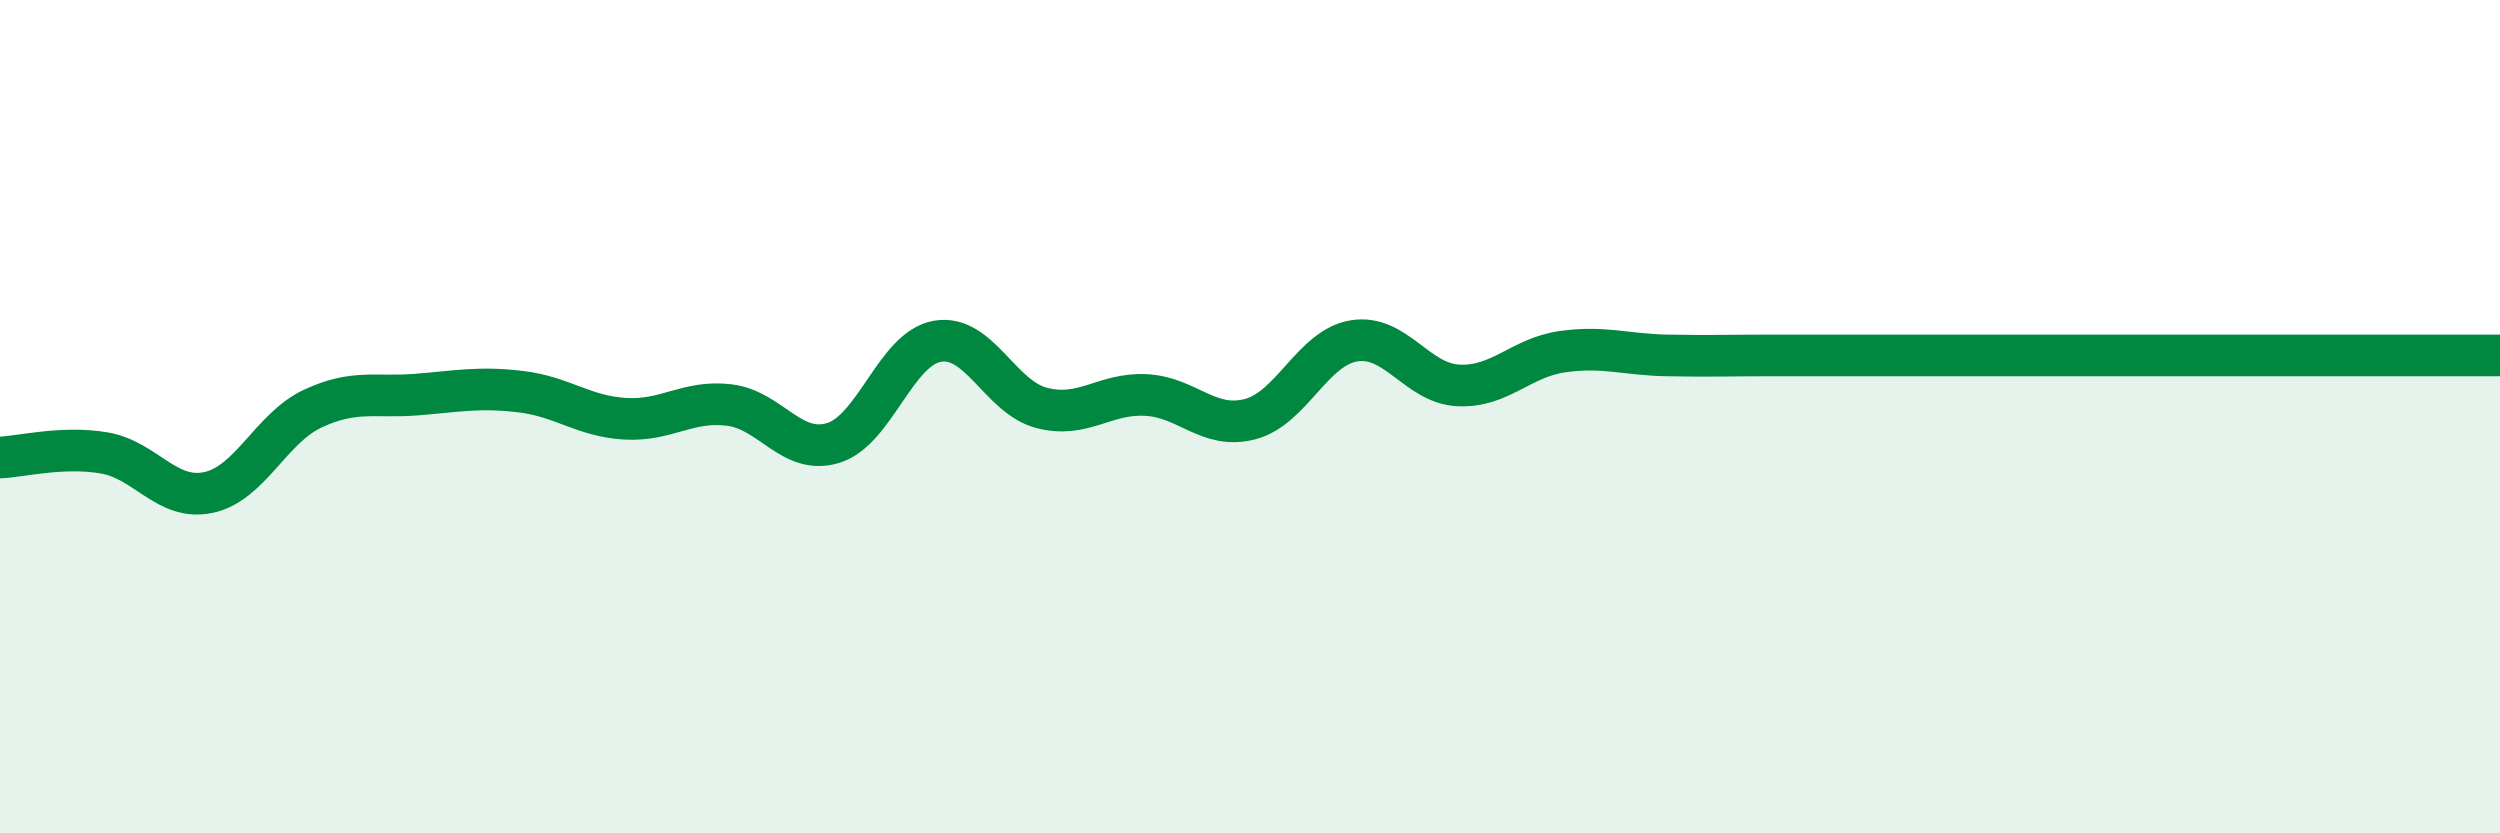 
    <svg width="60" height="20" viewBox="0 0 60 20" xmlns="http://www.w3.org/2000/svg">
      <path
        d="M 0,10.98 C 0.5,10.96 1.5,10.7 2.5,10.87 C 3.5,11.04 4,12.03 5,11.82 C 6,11.61 6.5,10.28 7.5,9.81 C 8.5,9.34 9,9.55 10,9.47 C 11,9.39 11.5,9.28 12.5,9.4 C 13.5,9.52 14,9.99 15,10.05 C 16,10.11 16.5,9.6 17.5,9.72 C 18.5,9.84 19,10.94 20,10.63 C 21,10.32 21.5,8.36 22.5,8.19 C 23.5,8.02 24,9.53 25,9.79 C 26,10.05 26.5,9.43 27.5,9.48 C 28.5,9.53 29,10.32 30,10.06 C 31,9.8 31.5,8.34 32.5,8.18 C 33.5,8.02 34,9.2 35,9.25 C 36,9.3 36.5,8.58 37.5,8.44 C 38.5,8.3 39,8.51 40,8.53 C 41,8.55 41.5,8.53 42.5,8.53 C 43.5,8.53 44,8.53 45,8.53 C 46,8.53 46.5,8.53 47.5,8.53 C 48.5,8.53 49,8.53 50,8.53 C 51,8.53 51.5,8.53 52.5,8.53 C 53.5,8.53 53.5,8.53 55,8.53 C 56.5,8.53 59,8.53 60,8.53L60 20L0 20Z"
        fill="#008740"
        opacity="0.1"
        stroke-linecap="round"
        stroke-linejoin="round"
      />
      <path
        d="M 0,10.98 C 0.5,10.96 1.5,10.7 2.5,10.87 C 3.5,11.04 4,12.03 5,11.82 C 6,11.61 6.5,10.28 7.5,9.81 C 8.5,9.34 9,9.55 10,9.47 C 11,9.39 11.5,9.28 12.5,9.4 C 13.5,9.52 14,9.99 15,10.05 C 16,10.11 16.5,9.6 17.5,9.72 C 18.5,9.84 19,10.94 20,10.63 C 21,10.32 21.5,8.36 22.5,8.19 C 23.5,8.02 24,9.53 25,9.79 C 26,10.05 26.5,9.43 27.5,9.48 C 28.5,9.53 29,10.32 30,10.06 C 31,9.8 31.5,8.34 32.5,8.18 C 33.5,8.02 34,9.2 35,9.25 C 36,9.3 36.5,8.58 37.5,8.44 C 38.5,8.3 39,8.51 40,8.53 C 41,8.55 41.5,8.53 42.5,8.53 C 43.5,8.53 44,8.53 45,8.53 C 46,8.53 46.5,8.53 47.5,8.53 C 48.5,8.53 49,8.53 50,8.53 C 51,8.53 51.5,8.53 52.5,8.53 C 53.5,8.53 53.5,8.53 55,8.53 C 56.5,8.53 59,8.53 60,8.53"
        stroke="#008740"
        stroke-width="1"
        fill="none"
        stroke-linecap="round"
        stroke-linejoin="round"
      />
    </svg>
  